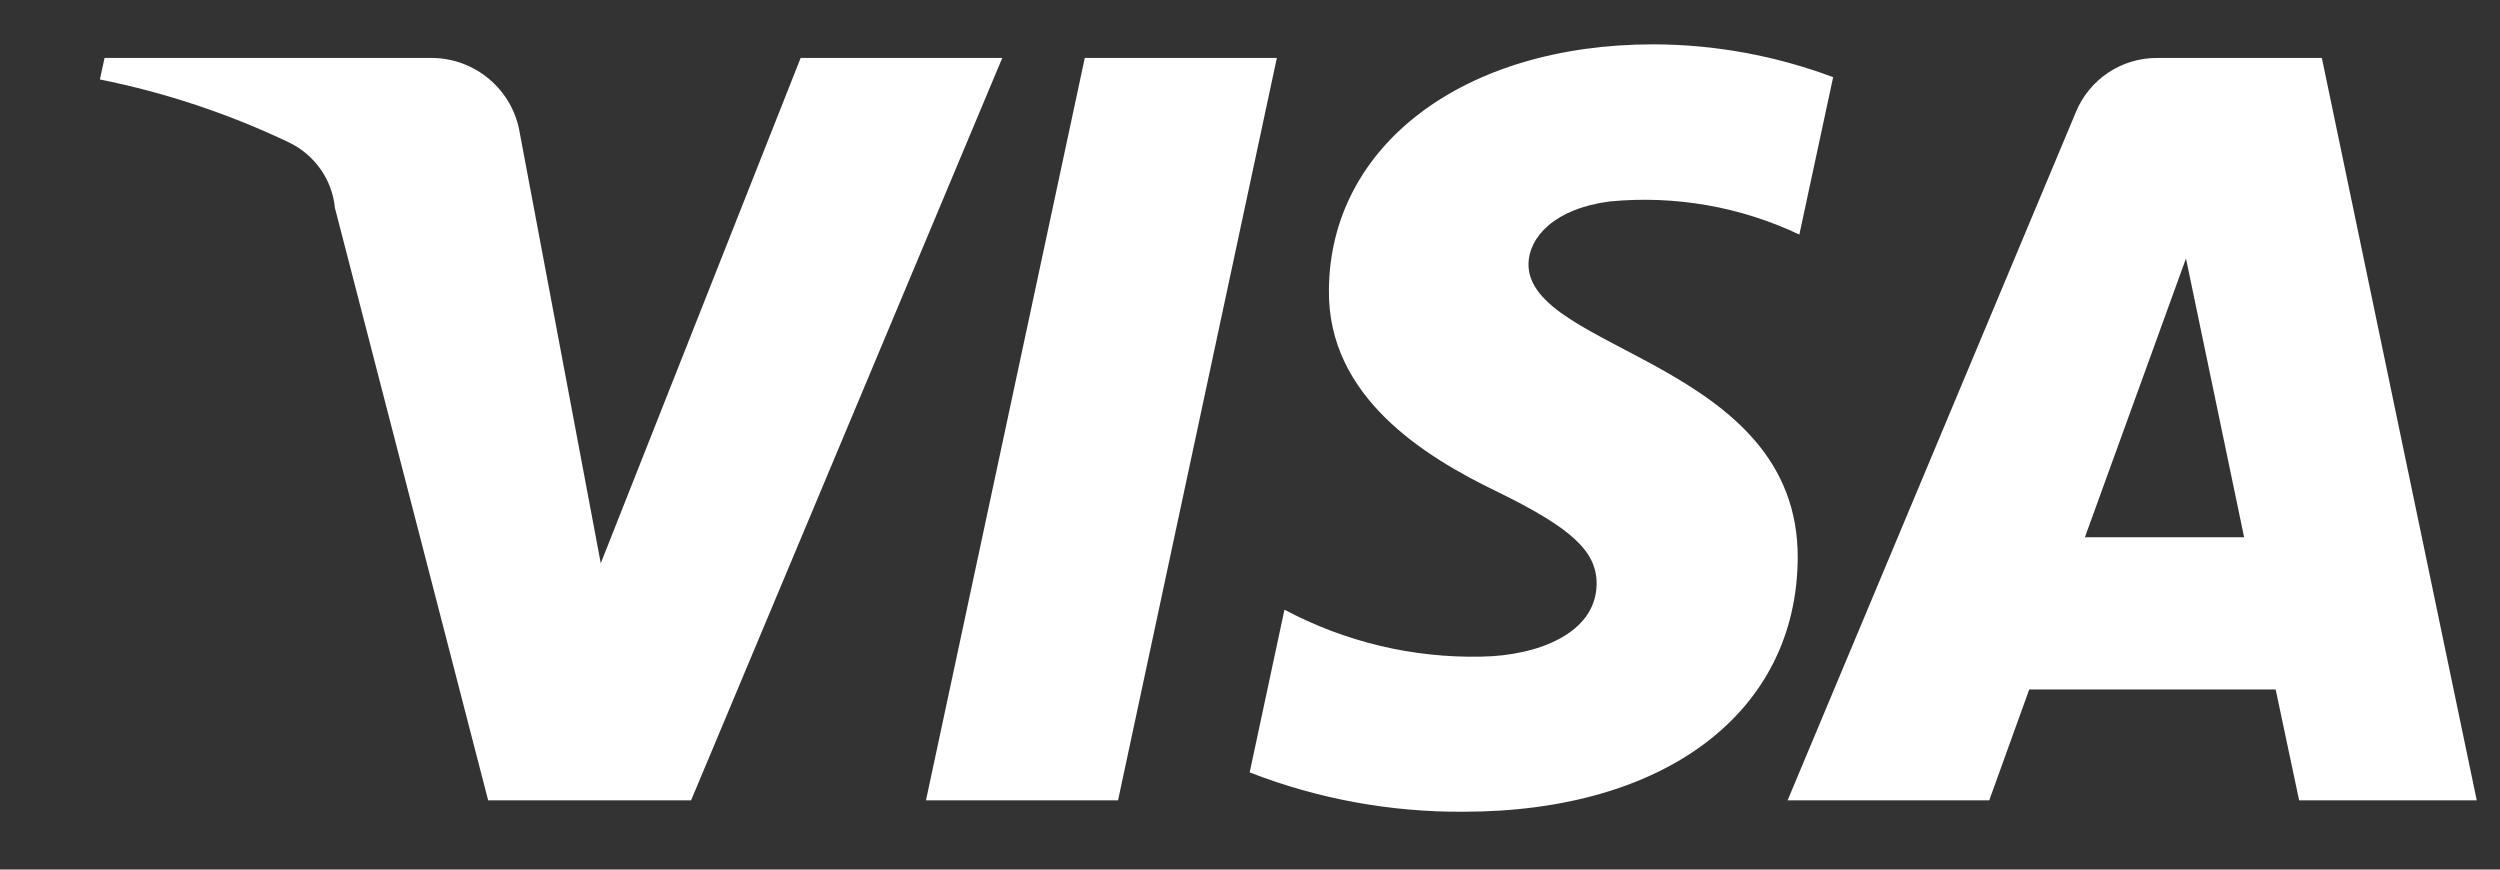 <?xml version="1.0" encoding="UTF-8"?>
<svg width="23px" height="8px" viewBox="0 0 23 8" version="1.1" xmlns="http://www.w3.org/2000/svg" xmlns:xlink="http://www.w3.org/1999/xlink">
    <rect x="0" y="0" width="23" height="8" fill="#333333" stroke="none"/>
    <title>visa</title>
    <g id="visa" stroke="none" stroke-width="1" fill="none" fill-rule="evenodd">
        <path d="M7.366,0.533 L5.527,5.182 L4.783,1.229 C4.72,0.828 4.374,0.533 3.968,0.533 L0.962,0.533 L0.919,0.731 C1.522,0.852 2.107,1.047 2.662,1.312 C2.896,1.426 3.056,1.653 3.081,1.912 L4.491,7.363 L6.358,7.363 L9.221,0.533 L7.364,0.533 M9.98,0.533 L8.519,7.363 L10.286,7.363 L11.747,0.533 L9.98,0.533 M20.111,2.378 L20.646,4.943 L19.181,4.943 L20.111,2.378 M19.849,0.533 C19.519,0.531 19.221,0.729 19.097,1.034 L16.446,7.363 L18.301,7.363 L18.669,6.343 L20.936,6.343 L21.152,7.363 L22.786,7.363 L21.361,0.533 L19.852,0.533 M12.226,2.666 C12.213,3.65 13.102,4.199 13.773,4.523 C14.46,4.858 14.691,5.073 14.689,5.373 C14.684,5.831 14.14,6.033 13.631,6.041 C13,6.055 12.375,5.906 11.817,5.609 L11.497,7.106 C12.123,7.35 12.79,7.472 13.462,7.468 C15.319,7.468 16.532,6.552 16.539,5.132 C16.546,3.33 14.046,3.232 14.062,2.424 C14.069,2.18 14.301,1.919 14.812,1.853 C15.41,1.796 16.012,1.901 16.554,2.158 L16.865,0.71 C16.336,0.512 15.776,0.409 15.211,0.408 C13.465,0.408 12.236,1.337 12.226,2.666" id="Fill-1" fill="#FFFFFF"></path>
    </g>
</svg>